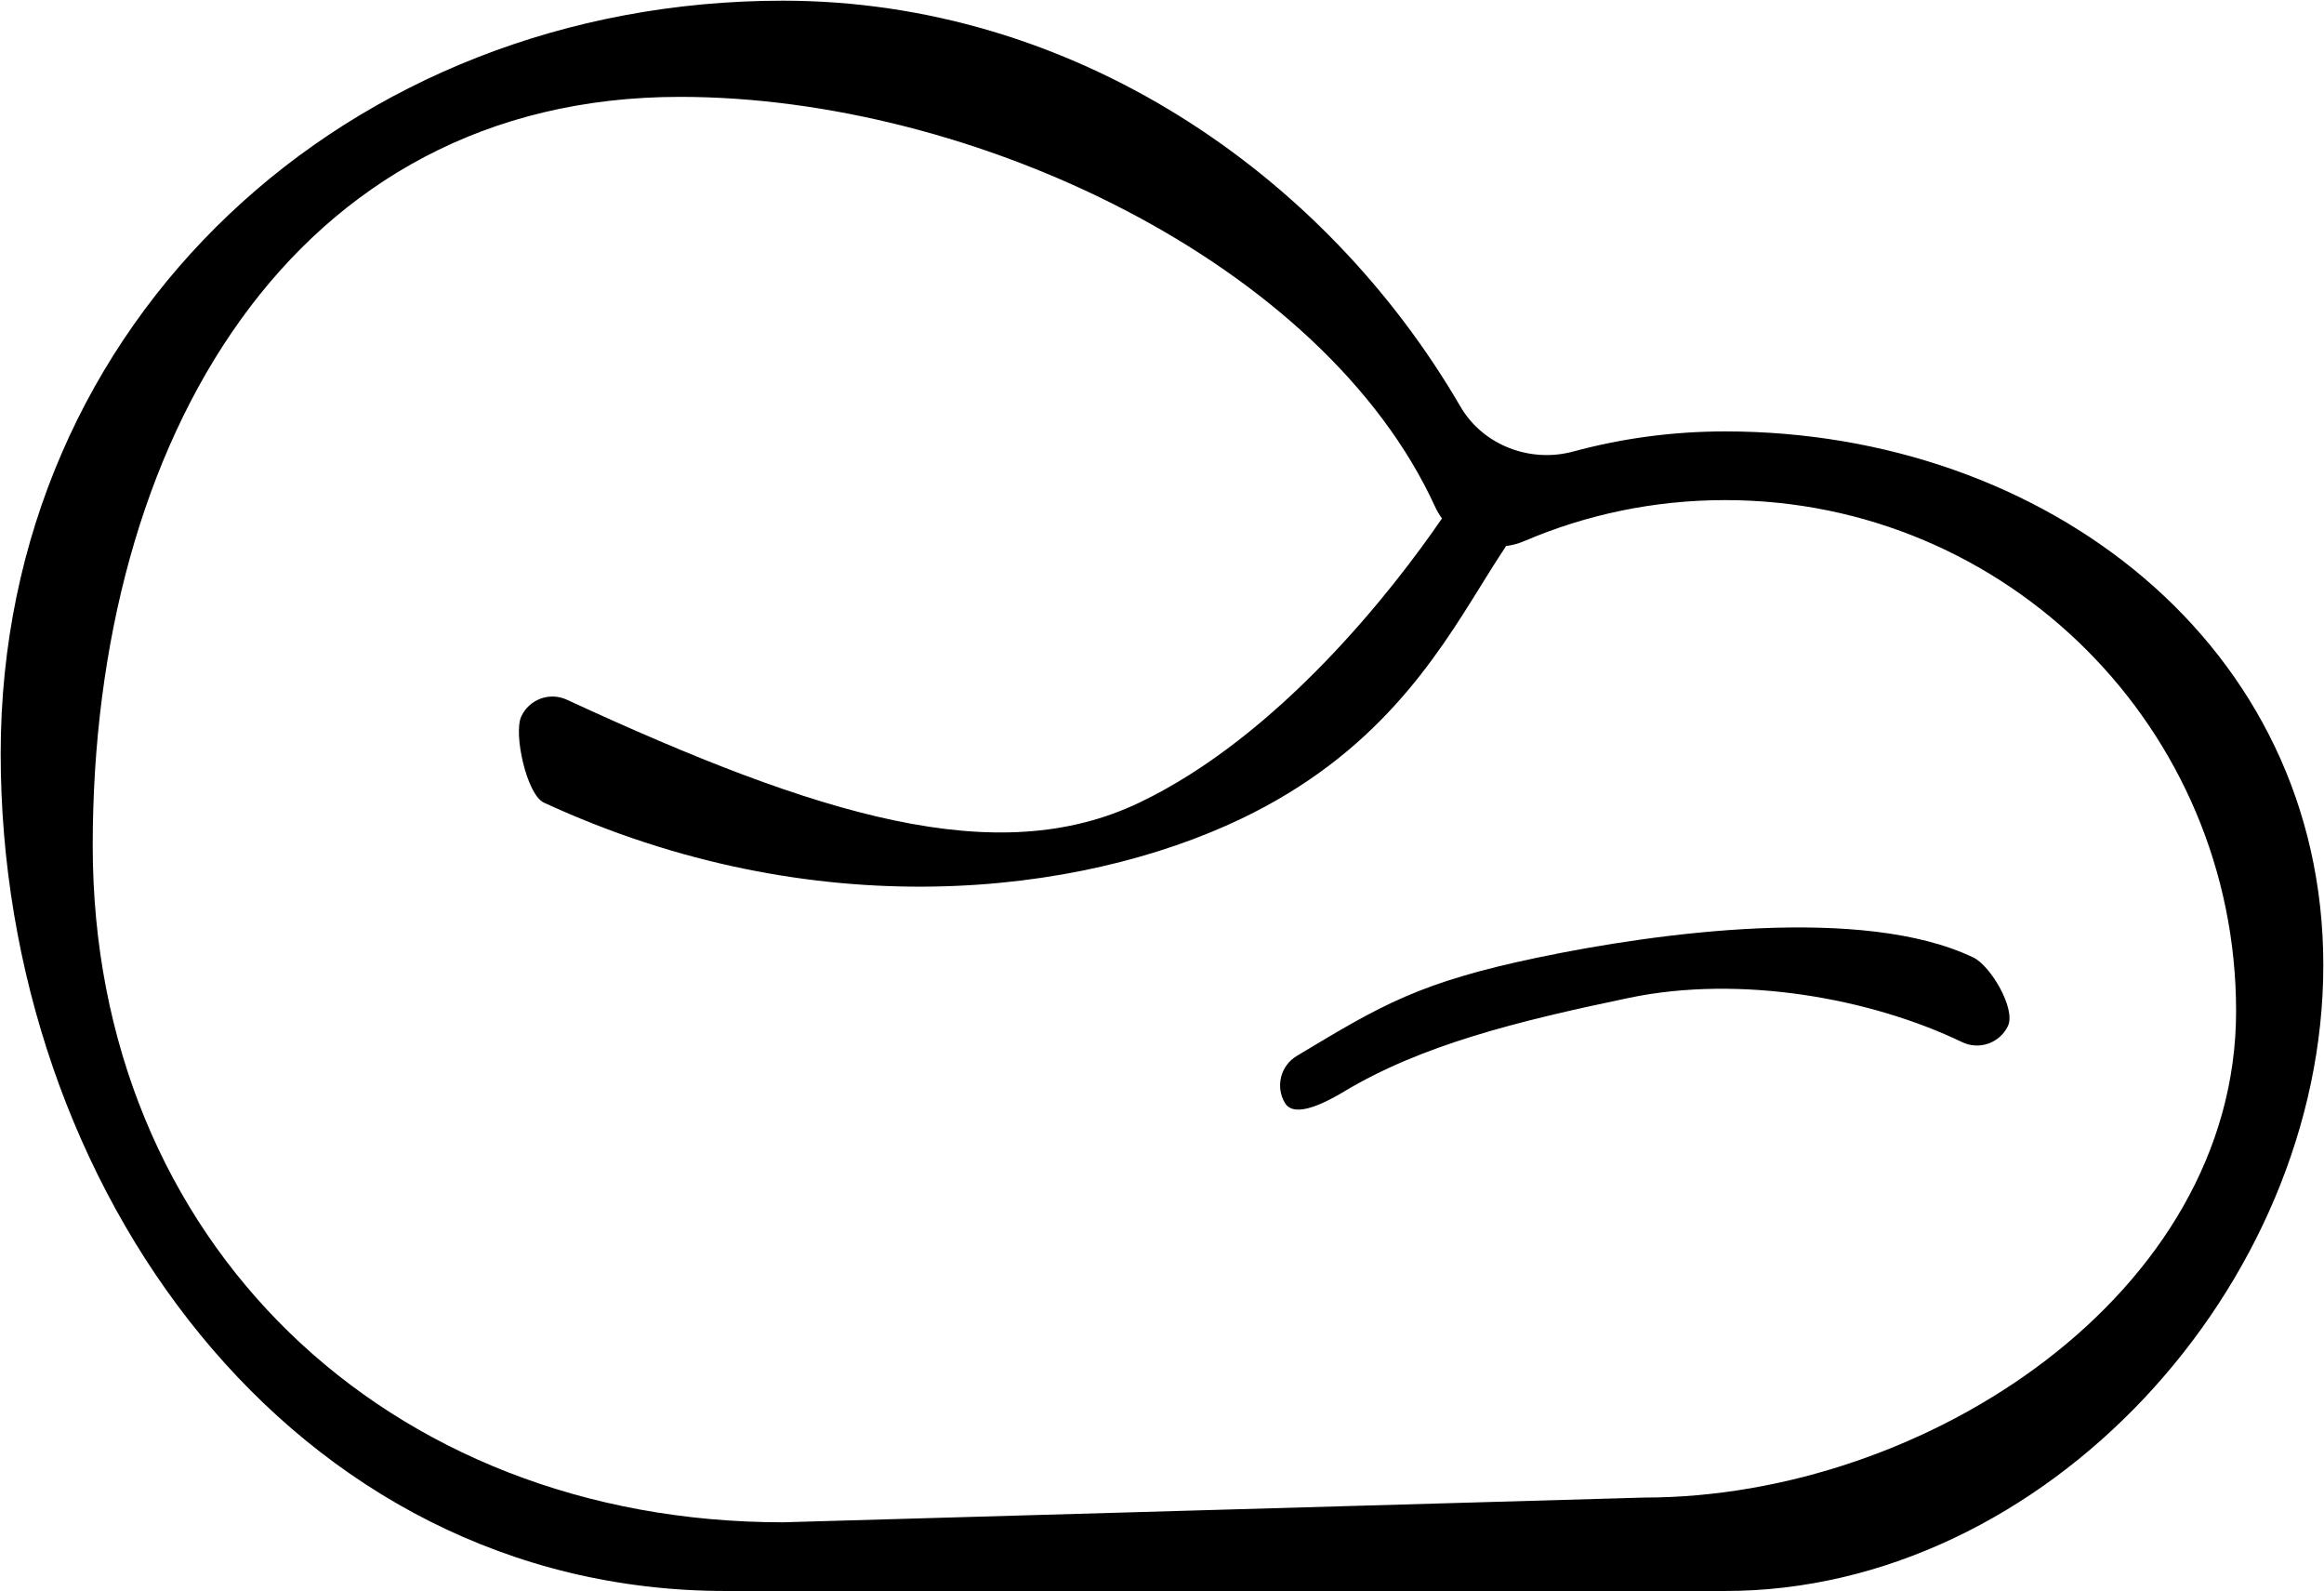 <?xml version="1.0" encoding="UTF-8"?> <svg xmlns="http://www.w3.org/2000/svg" width="1692" height="1158" viewBox="0 0 1692 1158" fill="none"> <path fill-rule="evenodd" clip-rule="evenodd" d="M1096.45 397.437C1100.96 396.867 1105.48 395.666 1109.86 393.789C1154.66 374.63 1204.03 364 1256 364C1461.45 364 1628 530.55 1628 736C1628 941.45 1402.45 1090 1197 1090L570 1108C281.708 1108 67.5 903.792 67.5 615.5C67.5 320.88 212.637 70.5 495 70.5C708.809 70.5 963.533 191.556 1044.75 368.66C1046.18 371.769 1047.89 374.664 1049.83 377.327C1013.54 430.419 930.615 535.896 829.5 584.196C725.86 633.702 596.64 594.258 412.68 509.279C400.146 503.489 385.291 508.956 379.501 521.491C373.711 534.025 383.46 578.406 395.995 584.196C593.035 675.218 786.015 652.119 903.5 596C1002.11 548.896 1045.14 479.536 1078.22 426.223C1084.13 416.693 1089.73 407.676 1095.26 399.391C1095.69 398.751 1096.09 398.099 1096.45 397.437ZM0.5 548.5C0.5 864.406 212.594 1158 528.5 1158H1256C1489.06 1158 1691.5 935.564 1691.5 702.5C1691.5 469.436 1489.06 314 1256 314C1217.73 314 1180.64 319.095 1145.39 328.645C1113.99 337.152 1079.64 324.058 1063.28 295.937C963.86 125.03 780.166 0.5 570 0.5C254.094 0.5 0.5 232.594 0.5 548.5ZM978.5 794.5C1035.21 760.472 1104.59 743.32 1185.72 726.346C1267.17 709.307 1362.16 726.574 1428.5 758.5C1440.94 764.487 1455.88 759.255 1461.87 746.813C1467.86 734.372 1449.26 702.961 1436.82 696.973C1356.66 658.399 1206.55 678.763 1119.5 696.973C1033.39 714.987 1005.7 731.607 946.717 767.003L944.116 768.563C932.277 775.667 928.438 791.024 935.542 802.863C942.645 814.703 966.661 801.604 978.5 794.5Z" fill="black"></path> </svg> 